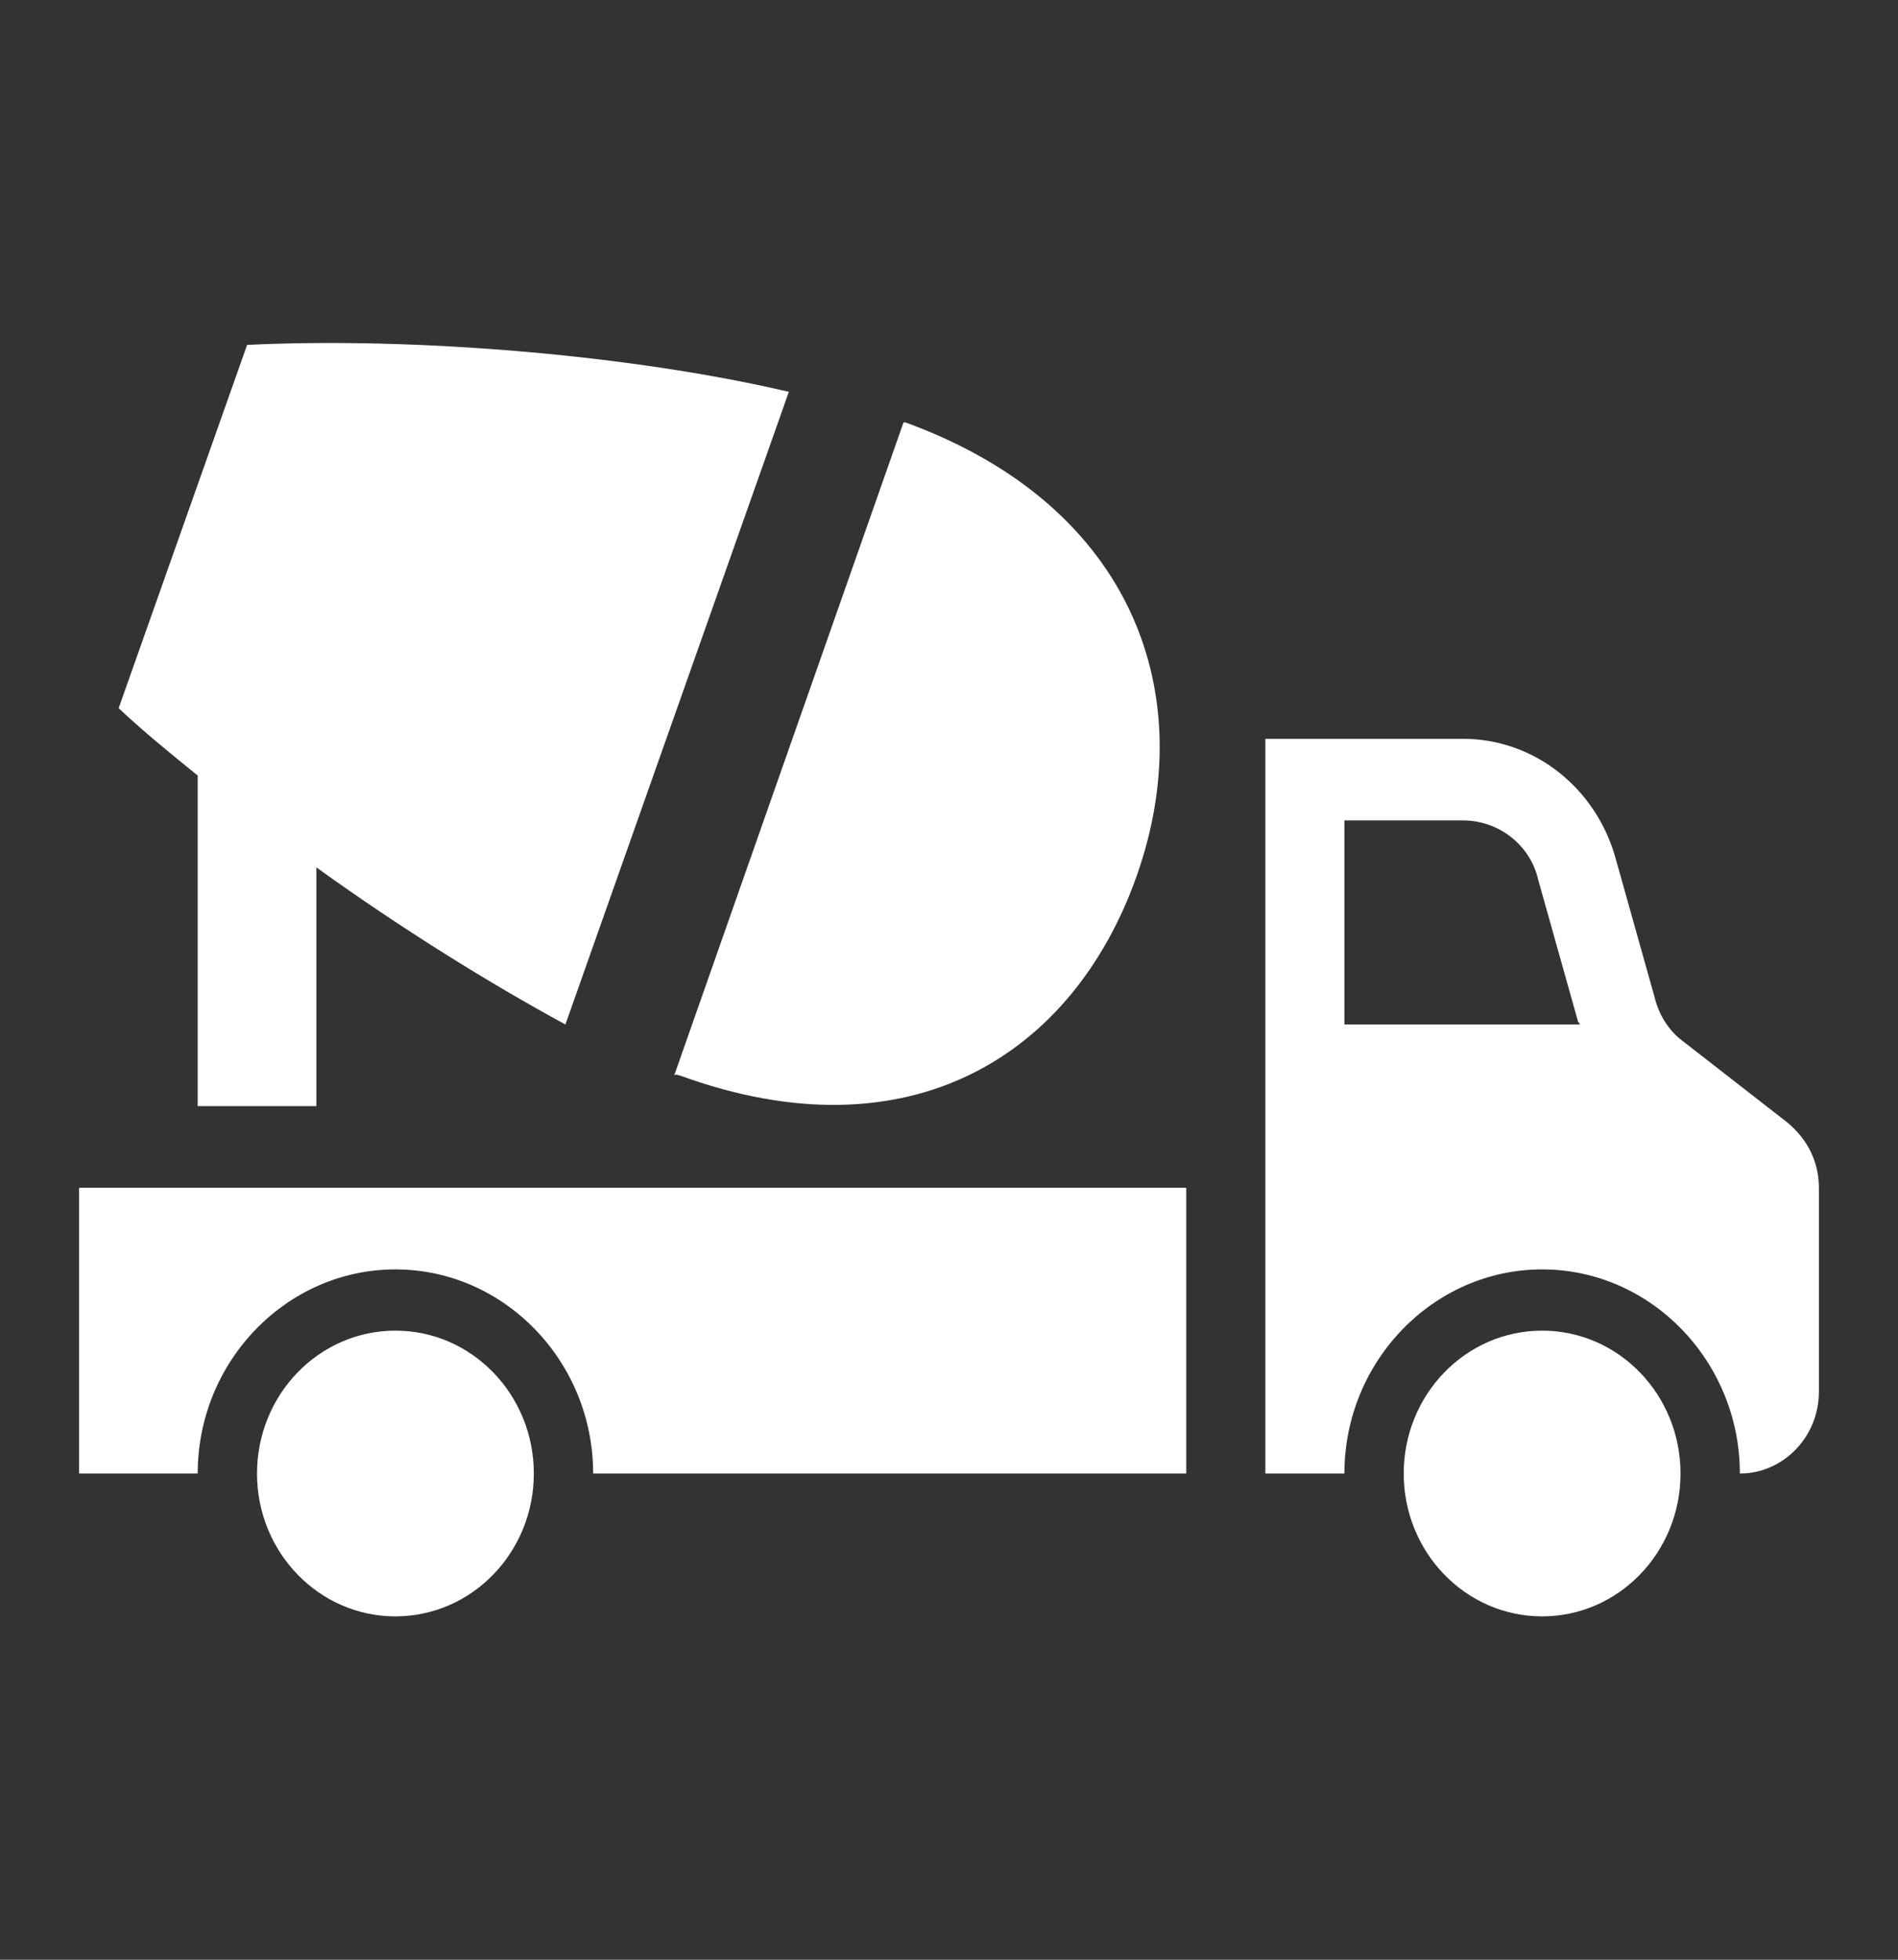 <svg width="31" height="32" xmlns="http://www.w3.org/2000/svg" xmlns:xlink="http://www.w3.org/1999/xlink" xml:space="preserve" overflow="hidden"><rect width="100%" height="100%" fill="#333333" stroke="none"/><g transform="translate(-849 -116)"><path d="M8.719 23.315C8.719 24.563 7.707 25.575 6.458 25.575 5.21 25.575 4.198 24.563 4.198 23.315 4.198 22.066 5.21 21.054 6.458 21.054 7.707 21.054 8.719 22.066 8.719 23.315Z" fill="#FFFFFF" transform="matrix(1 0 0 1.032 849 116)"/><path d="M27.448 23.315C27.448 24.563 26.436 25.575 25.188 25.575 23.939 25.575 22.927 24.563 22.927 23.315 22.927 22.066 23.939 21.054 25.188 21.054 26.436 21.054 27.448 22.066 27.448 23.315Z" fill="#FFFFFF" transform="matrix(1 0 0 1.032 849 116)"/><path d="M29.192 17.76 27.48 16.469C27.254 16.307 27.093 16.049 27.028 15.791L26.382 13.562C26.059 12.465 25.058 11.69 23.896 11.69L20.667 11.69 20.667 16.21 20.667 18.148 20.667 23.315 21.958 23.315C21.958 21.538 23.412 20.085 25.188 20.085 26.963 20.085 28.417 21.538 28.417 23.315 29.127 23.315 29.708 22.733 29.708 22.023L29.708 18.794C29.708 18.374 29.515 18.019 29.192 17.76ZM21.958 16.21 21.958 12.981 23.896 12.981C24.477 12.981 24.994 13.369 25.123 13.918L25.769 16.146C25.769 16.178 25.801 16.178 25.801 16.21L21.958 16.21Z" fill="#FFFFFF" transform="matrix(1 0 0 1.032 849 116)"/><path d="M1.292 23.315 3.229 23.315C3.229 21.538 4.682 20.085 6.458 20.085 8.234 20.085 9.688 21.538 9.688 23.315L19.375 23.315 19.375 18.794 1.292 18.794 1.292 23.315Z" fill="#FFFFFF" transform="matrix(1 0 0 1.032 849 116)"/><path d="M3.229 17.502 5.167 17.502 5.167 13.724C6.555 14.693 8.008 15.565 9.235 16.21L12.884 6.2C10.333 5.619 6.781 5.328 4.036 5.457L1.938 11.205C2.325 11.56 2.777 11.916 3.229 12.271L3.229 17.502Z" fill="#FFFFFF" transform="matrix(1 0 0 1.032 849 116)"/><path d="M11.108 17.018C14.854 18.342 17.534 16.695 18.568 13.853 19.601 11.011 18.535 8.008 14.79 6.684 14.79 6.684 14.79 6.684 14.757 6.684L11.011 17.018C11.044 16.985 11.076 17.018 11.108 17.018Z" fill="#FFFFFF" transform="matrix(1 0 0 1.032 849 116)"/></g></svg>